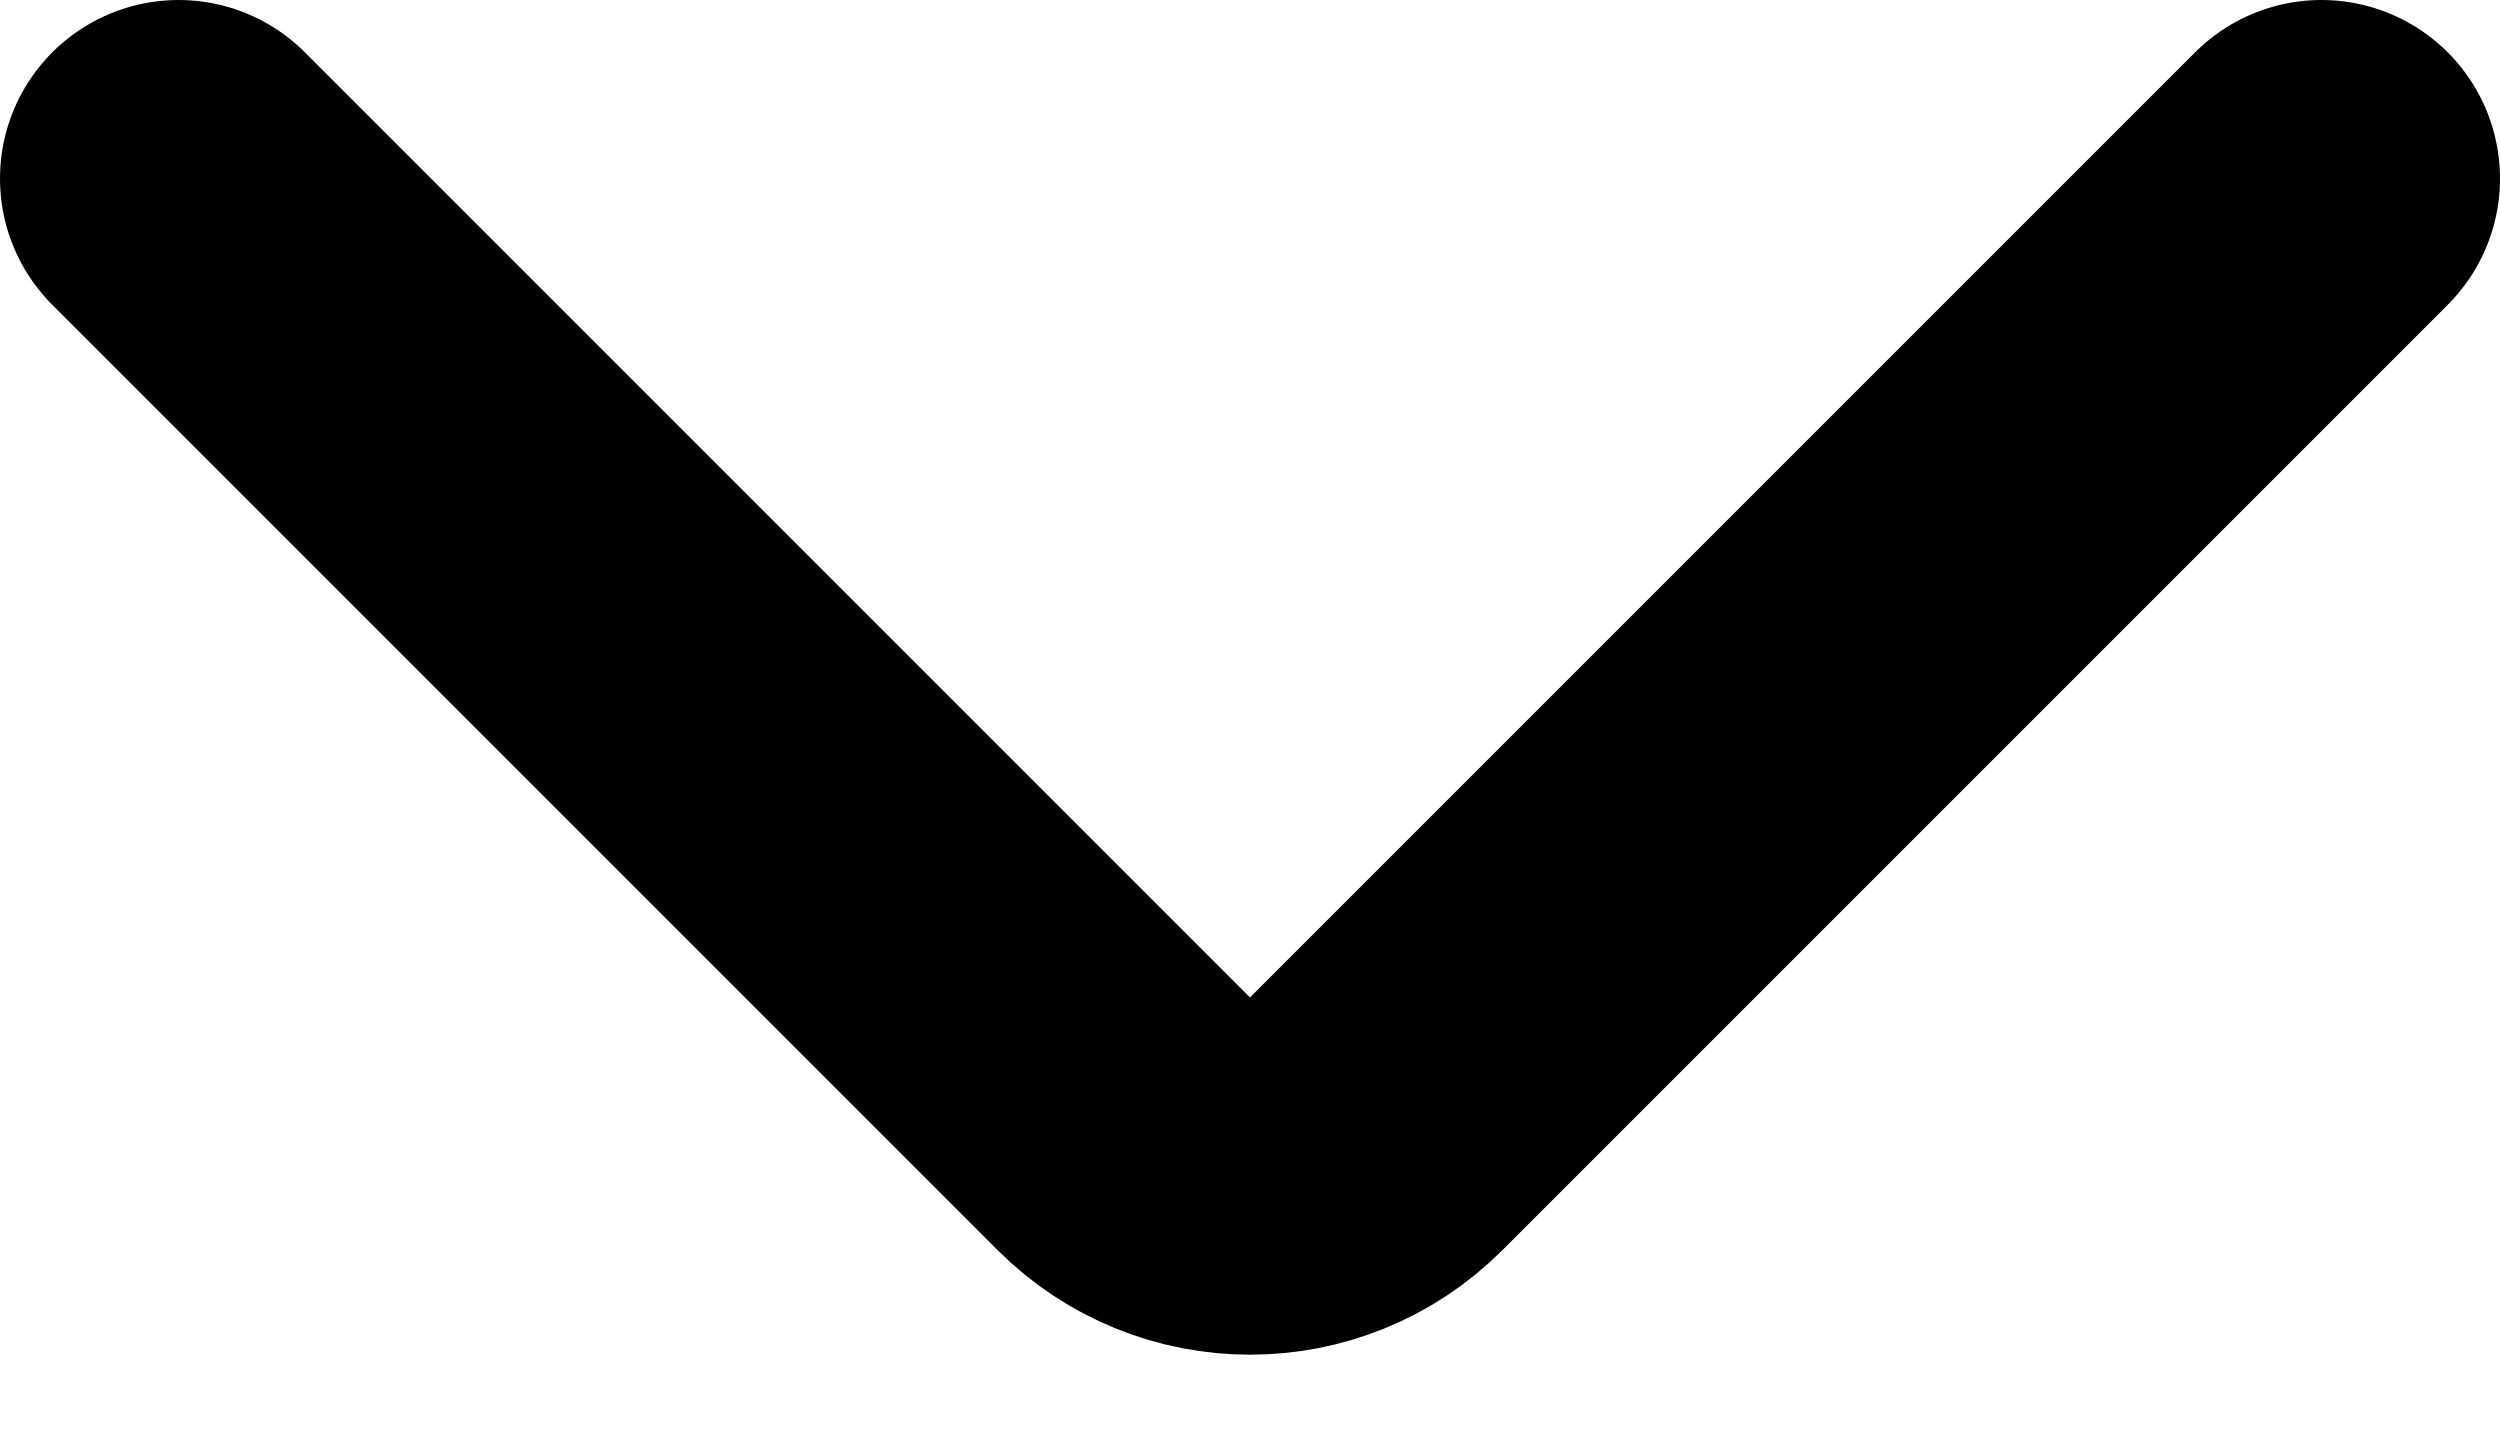 <svg fill="none" height="8" viewBox="0 0 14 8" width="14" xmlns="http://www.w3.org/2000/svg"><path d="m1 1 5.293 5.293c.391.391 1.024.391 1.414 0l5.293-5.293" stroke="#000" stroke-linecap="round" stroke-width="2"/></svg>
